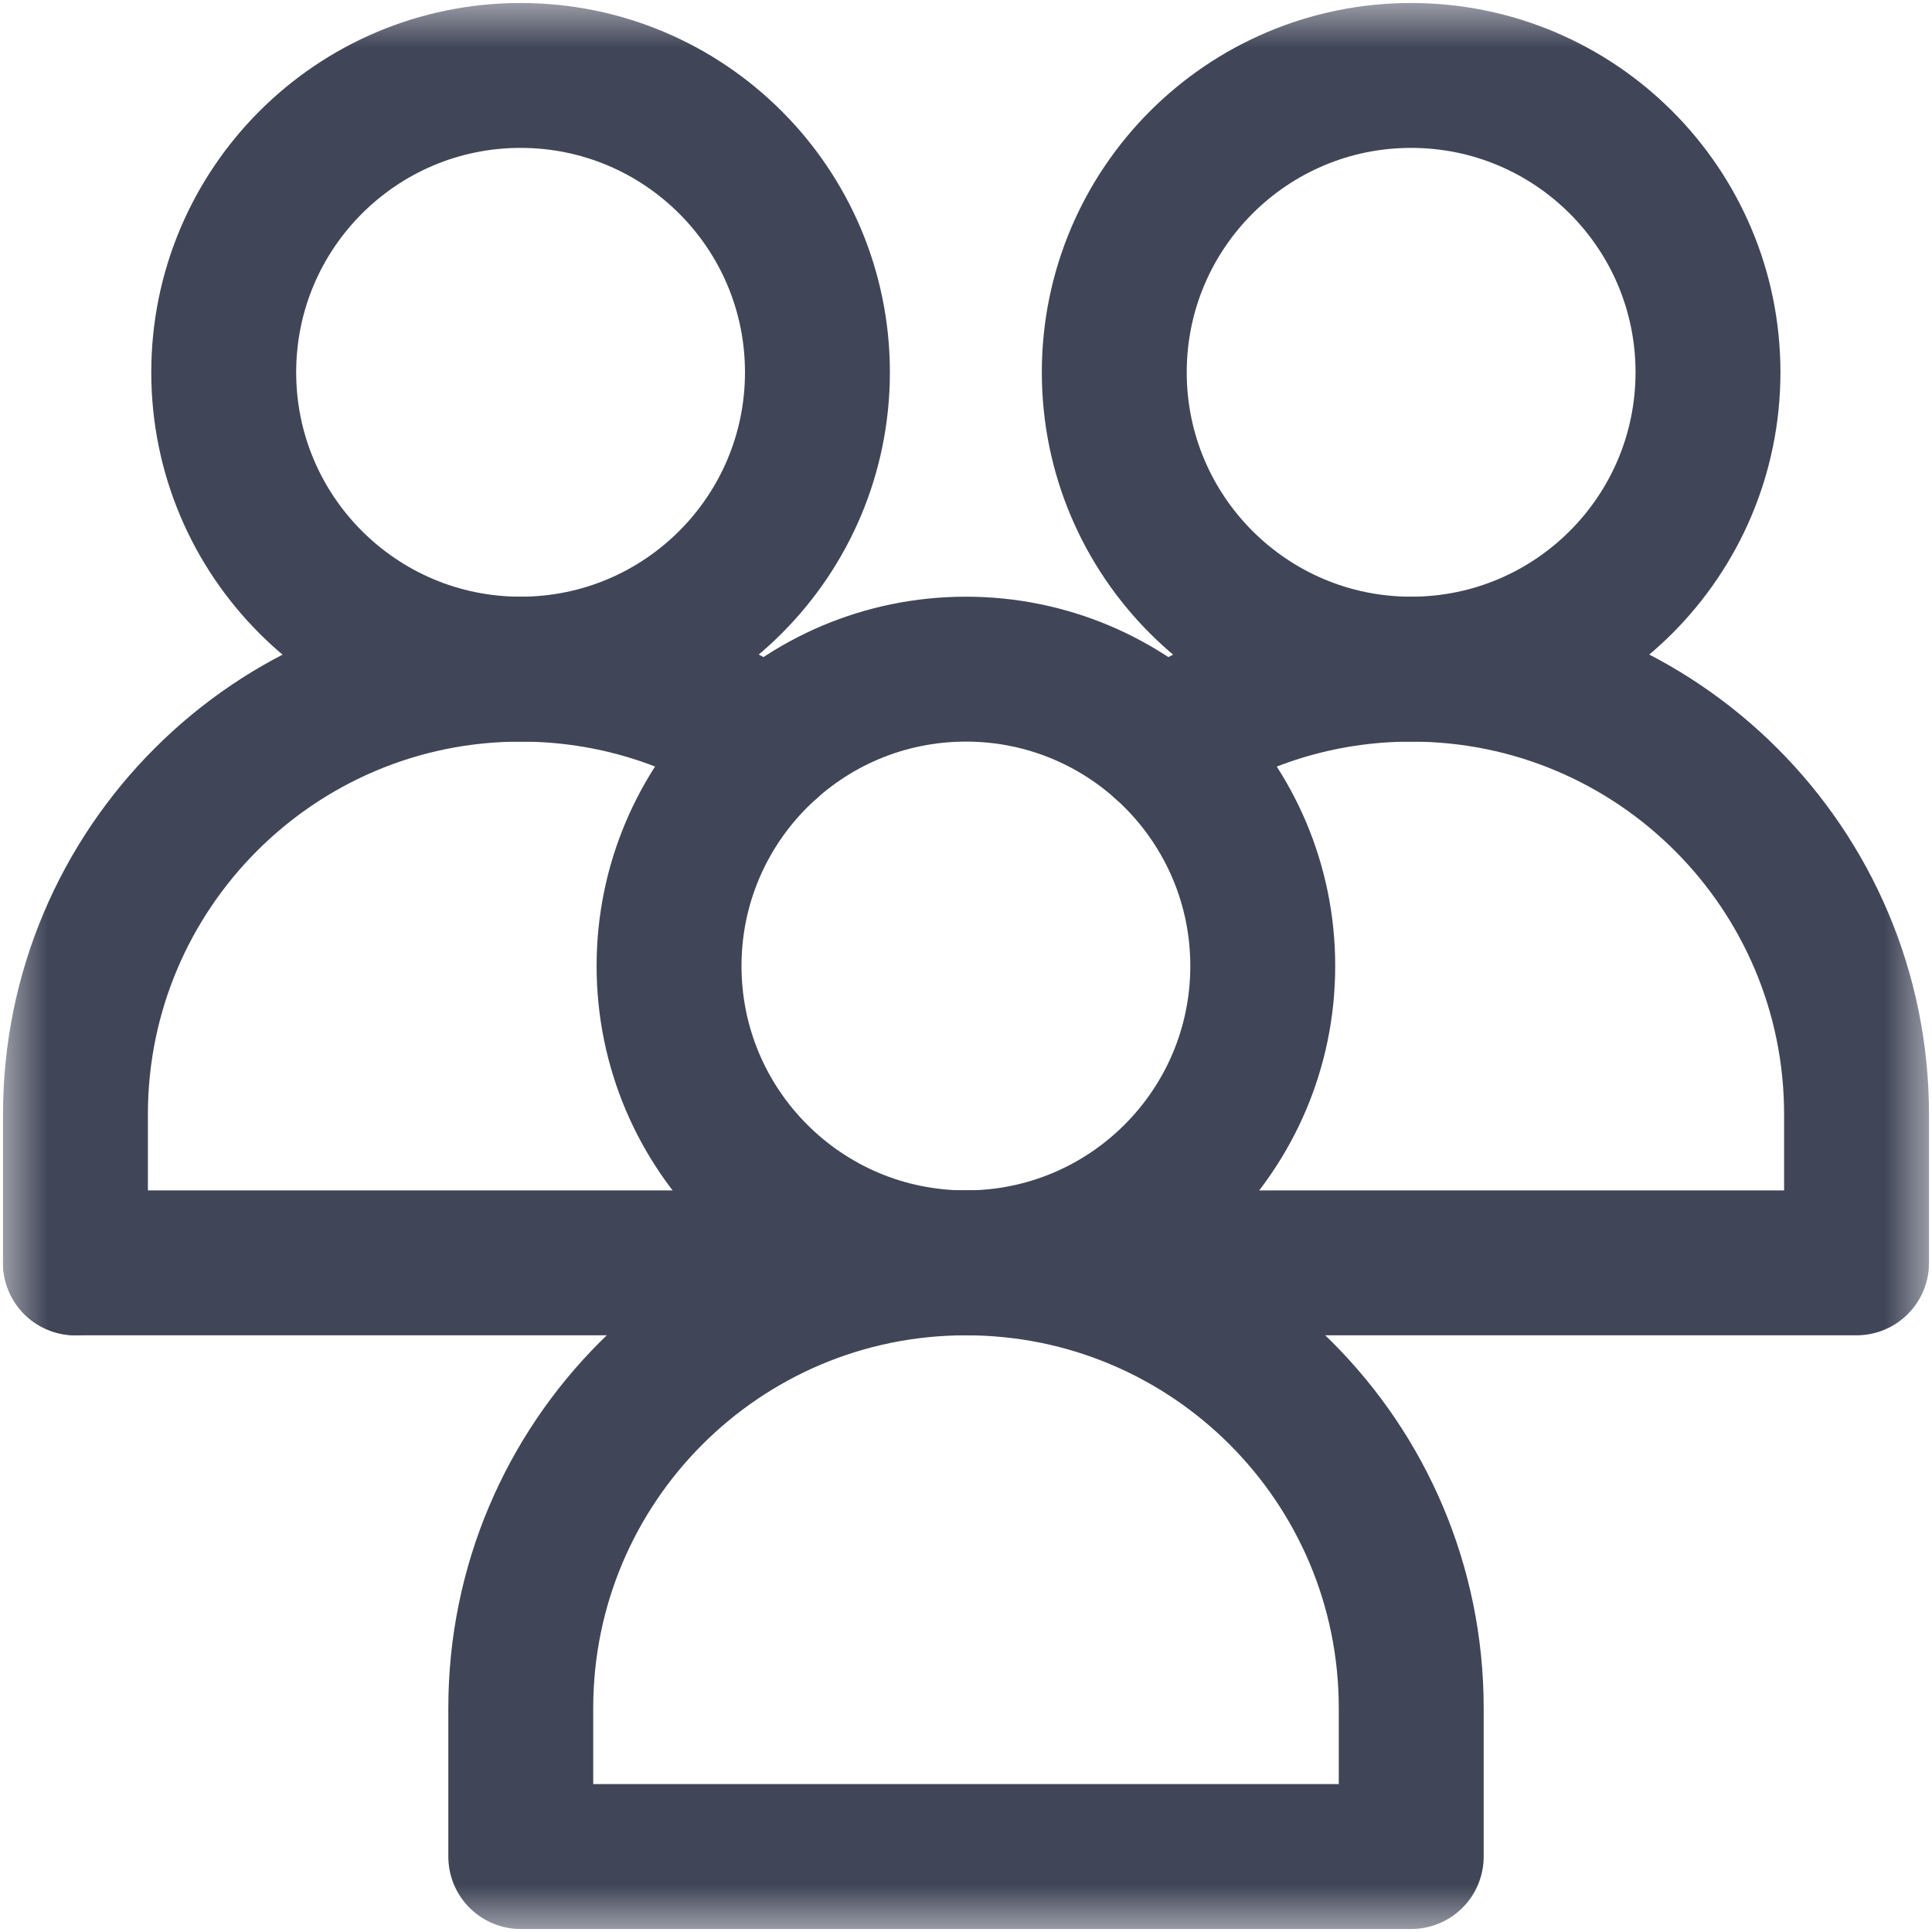 <svg width="20" height="20" viewBox="0 0 20 20" fill="none" xmlns="http://www.w3.org/2000/svg">
<mask id="mask0_583_2927" style="mask-type:luminance" maskUnits="userSpaceOnUse" x="0" y="0" width="20" height="20">
<path d="M0 1.90735e-06H20V20H0V1.90735e-06Z" fill="white"/>
</mask>
<g mask="url(#mask0_583_2927)">
<path d="M17.681 3.854C17.681 5.551 16.305 6.927 14.608 6.927C12.911 6.927 11.535 5.551 11.535 3.854C11.535 2.157 12.911 0.781 14.608 0.781C16.305 0.781 17.681 2.157 17.681 3.854Z" stroke="#404557" stroke-width="1.5" stroke-miterlimit="10" stroke-linecap="round" stroke-linejoin="round"/>
<path d="M12.044 7.706C12.778 7.214 13.66 6.927 14.609 6.927C17.155 6.927 19.219 8.991 19.219 11.536V13.073H0.781" stroke="#404557" stroke-width="1.5" stroke-miterlimit="10" stroke-linecap="round" stroke-linejoin="round"/>
<path d="M8.462 3.854C8.462 5.551 7.086 6.927 5.389 6.927C3.692 6.927 2.316 5.551 2.316 3.854C2.316 2.157 3.692 0.781 5.389 0.781C7.086 0.781 8.462 2.157 8.462 3.854Z" stroke="#404557" stroke-width="1.5" stroke-miterlimit="10" stroke-linecap="round" stroke-linejoin="round"/>
<path d="M0.781 13.073V11.536C0.781 8.991 2.845 6.927 5.39 6.927C6.34 6.927 7.222 7.214 7.955 7.706" stroke="#404557" stroke-width="1.5" stroke-miterlimit="10" stroke-linecap="round" stroke-linejoin="round"/>
<path d="M13.072 10C13.072 11.697 11.696 13.073 9.999 13.073C8.302 13.073 6.926 11.697 6.926 10C6.926 8.303 8.302 6.927 9.999 6.927C11.696 6.927 13.072 8.303 13.072 10Z" stroke="#404557" stroke-width="1.5" stroke-miterlimit="10" stroke-linecap="round" stroke-linejoin="round"/>
<path d="M14.609 19.219V17.682C14.609 15.136 12.546 13.073 10 13.073C7.454 13.073 5.391 15.136 5.391 17.682V19.219H14.609Z" stroke="#404557" stroke-width="1.5" stroke-miterlimit="10" stroke-linecap="round" stroke-linejoin="round"/>
</g>
</svg>

